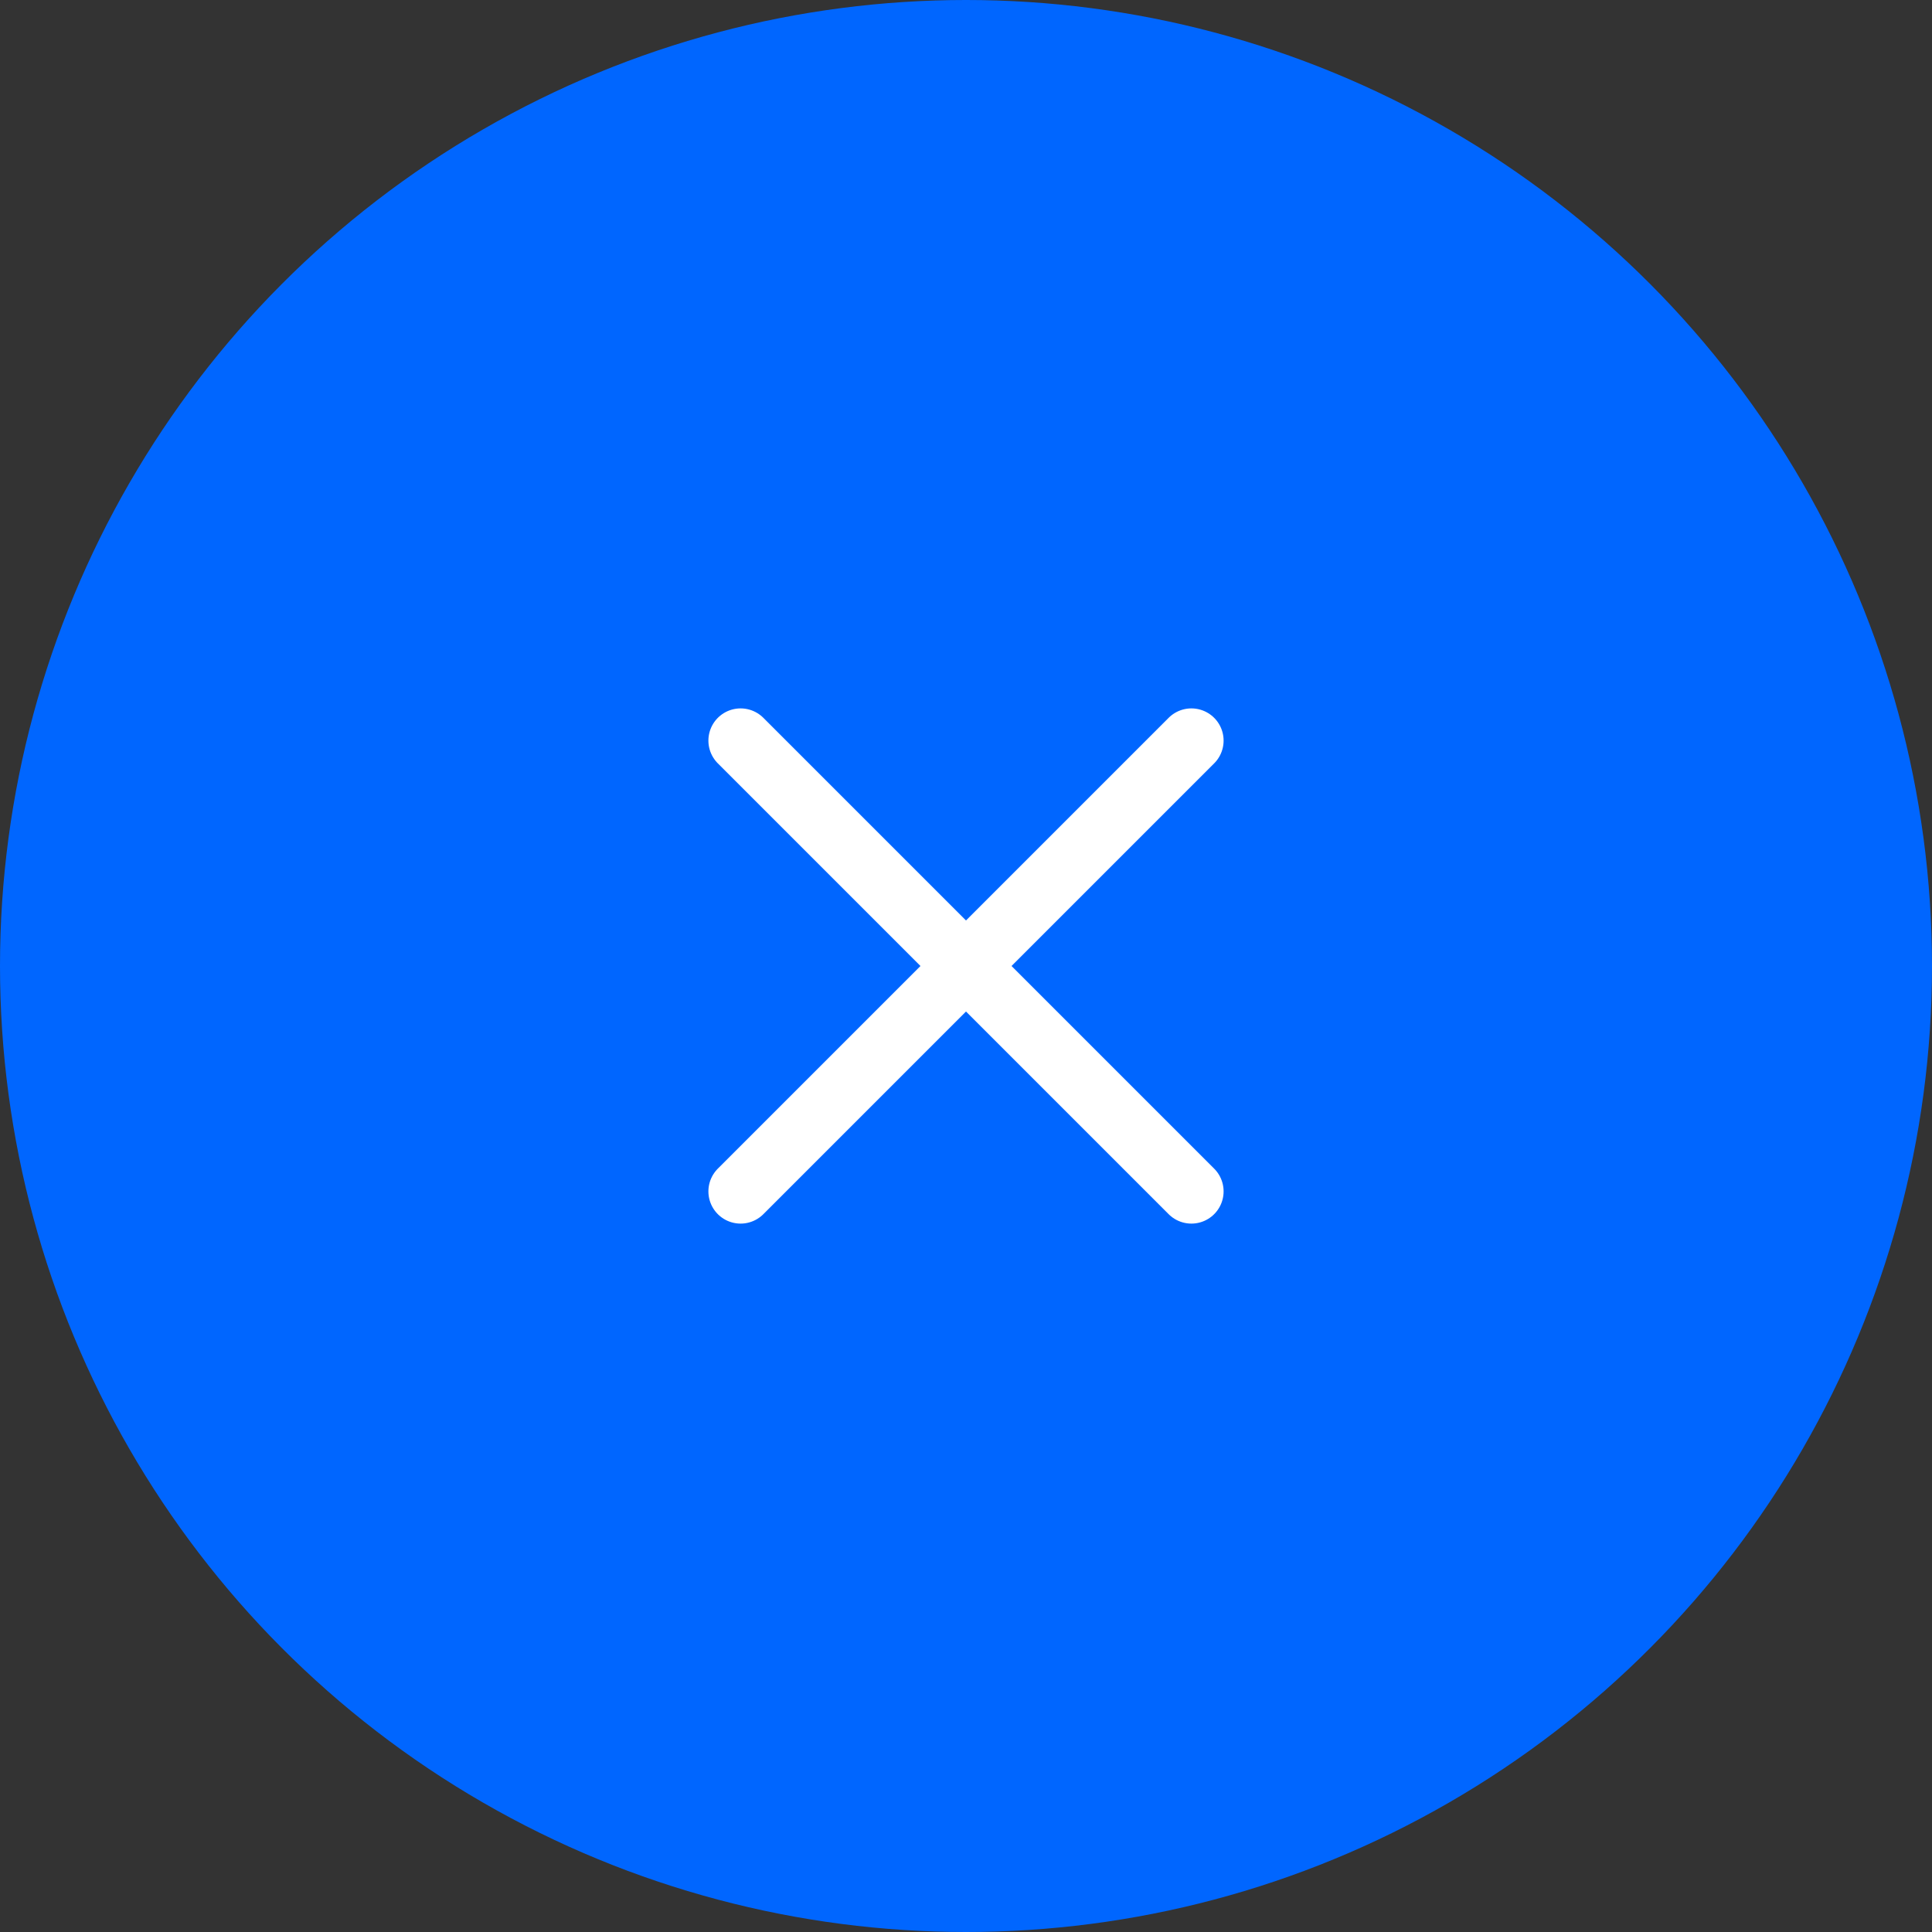 <svg width="60" height="60" fill="none" xmlns="http://www.w3.org/2000/svg"><rect width="100%" height="100%" fill="#333333" stroke="none"/><circle cx="30" cy="30" r="30" fill="#06F"/><path d="M23 23l14 14m0-14L23 37" stroke="#fff" stroke-width="2" stroke-linecap="round"/></svg>